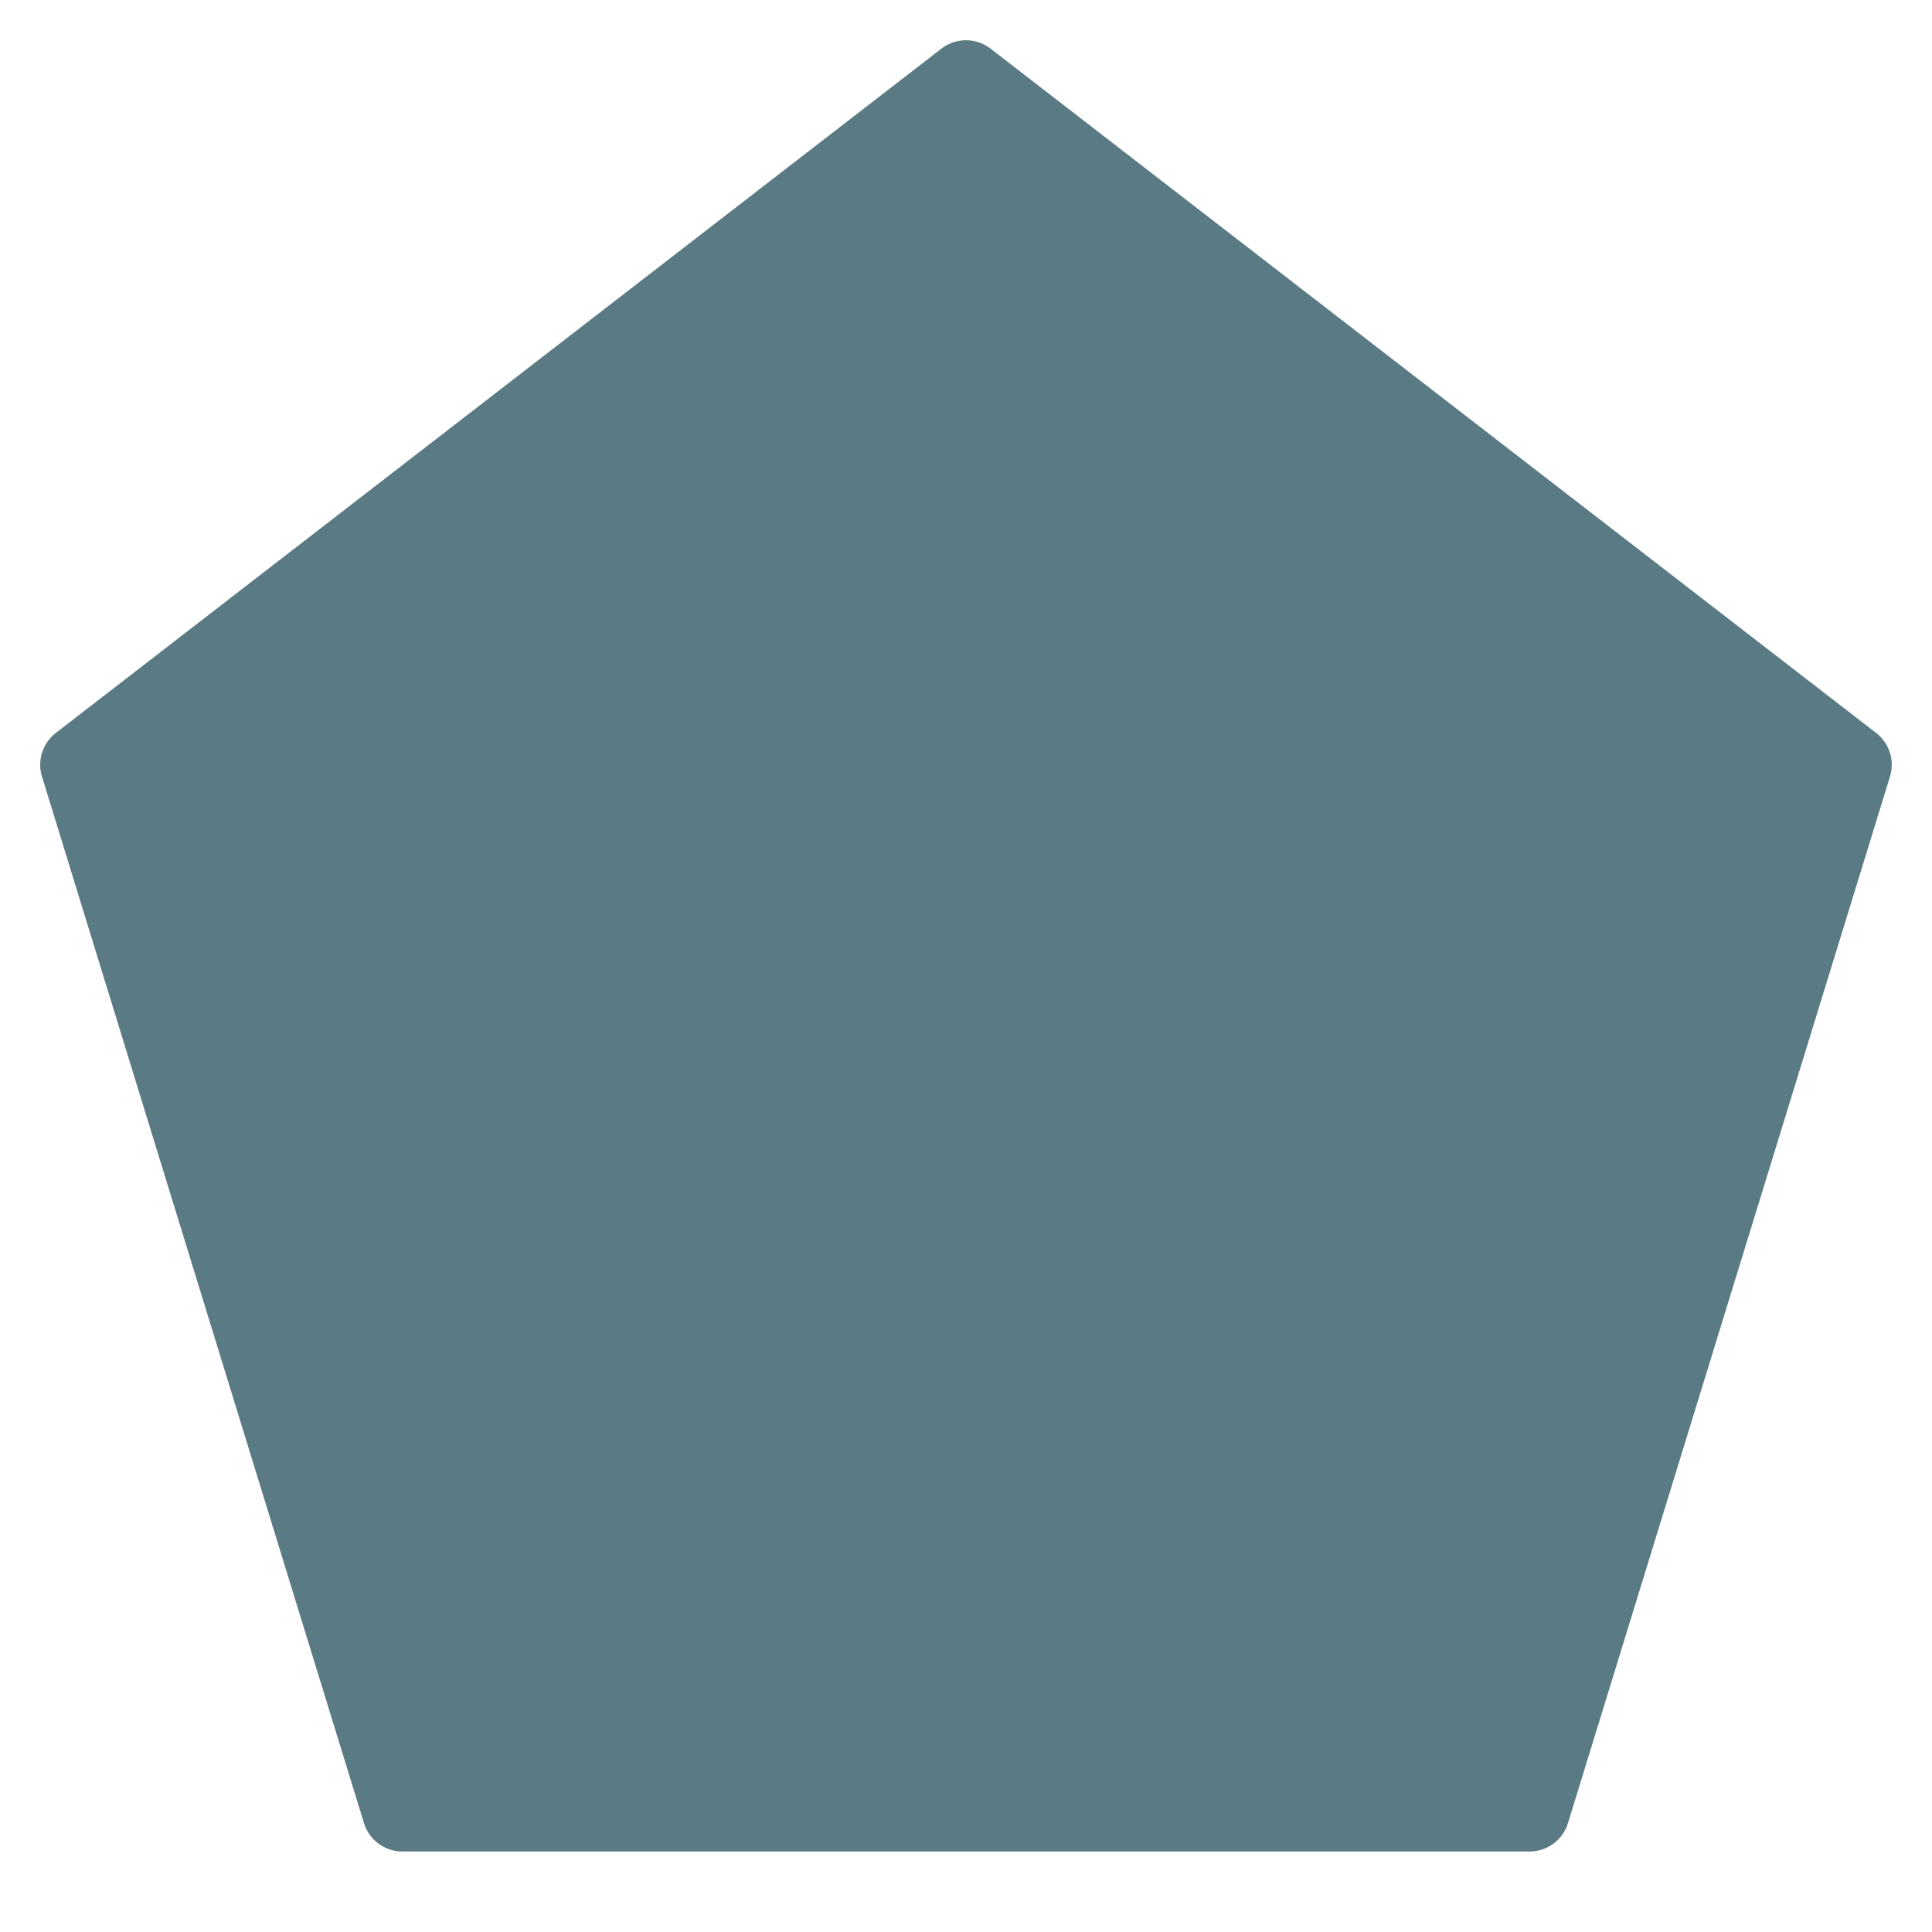<svg xmlns="http://www.w3.org/2000/svg" viewBox="0 0 48 48" width="48" height="48"><g class="nc-icon-wrapper"><path d="M24.611,1.209a1,1,0,0,0-1.223,0l-22,17a1,1,0,0,0-.345,1.085l8,26A1,1,0,0,0,10,46H38a1,1,0,0,0,.956-.706l8-26a1,1,0,0,0-.345-1.085Z" fill="#5a7a84"></path></g></svg>